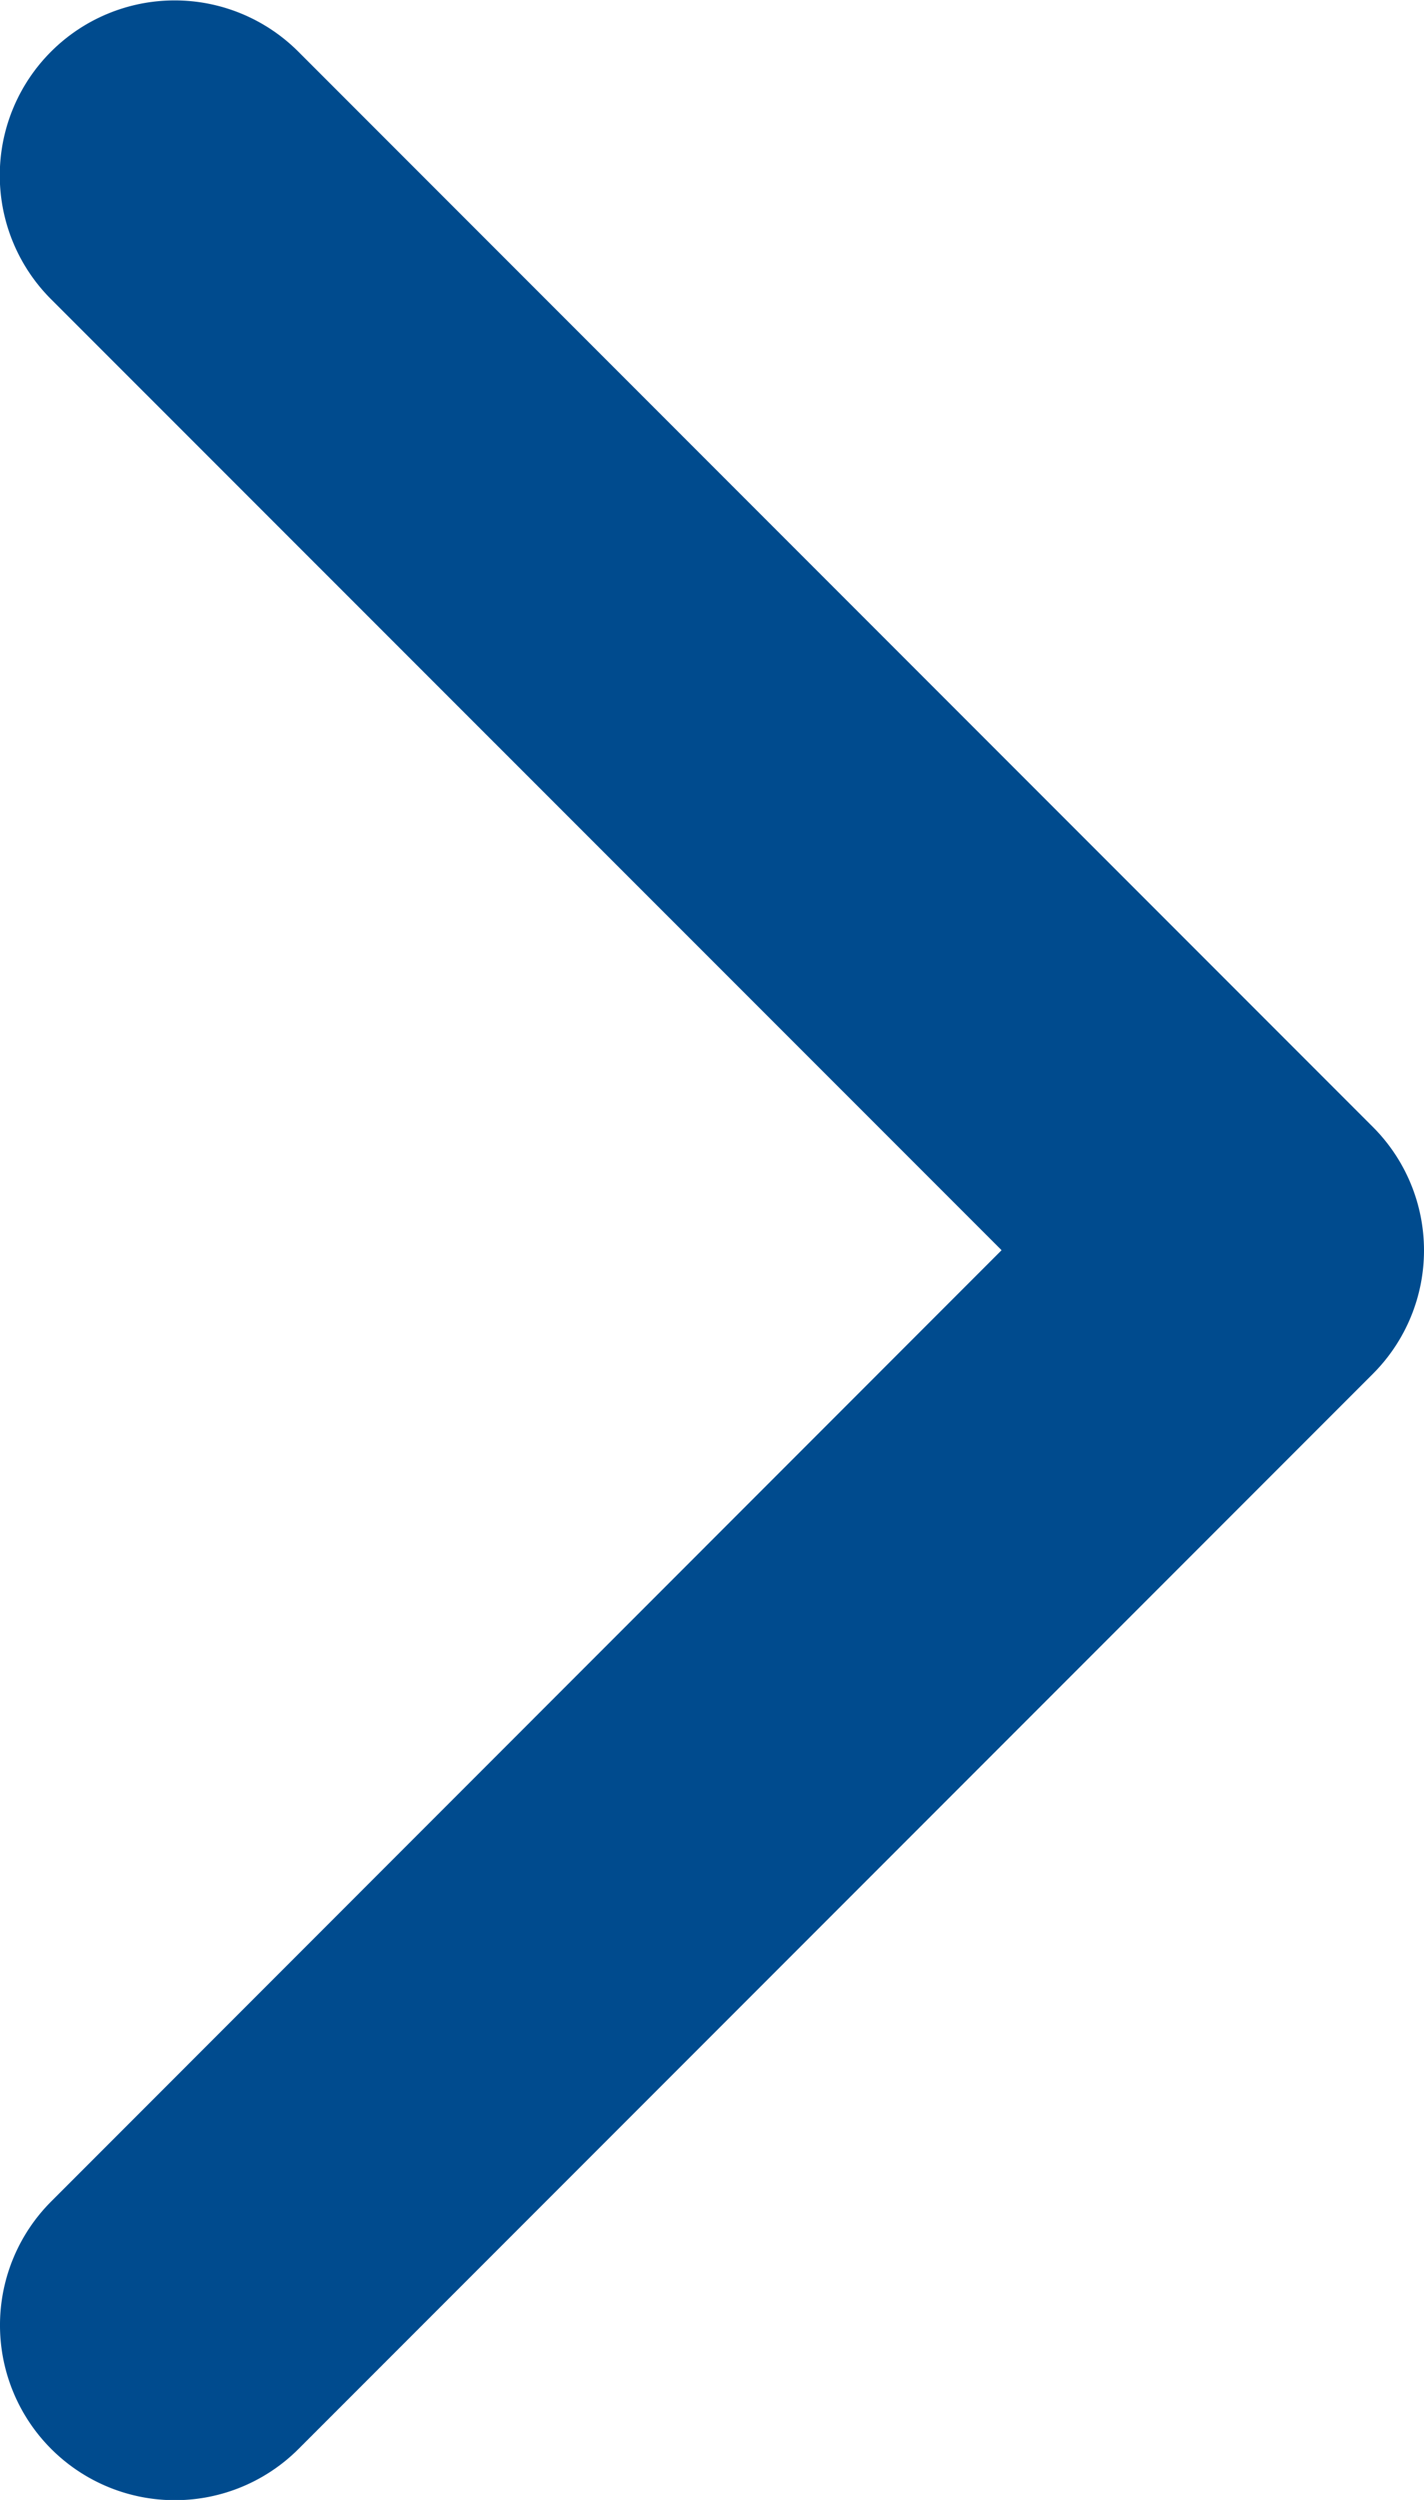 <svg xmlns="http://www.w3.org/2000/svg" width="6.84" height="12" viewBox="0 0 6.84 12"><path d="M6,103.981a.838.838,0,0,1-.594-.246l-5.16-5.16a.84.84,0,0,1,1.188-1.188L6,101.952l4.565-4.566a.84.84,0,1,1,1.188,1.188l-5.16,5.16A.838.838,0,0,1,6,103.981Z" transform="translate(-97.141 12.001) rotate(-90)" fill="#004b8e"/></svg>
